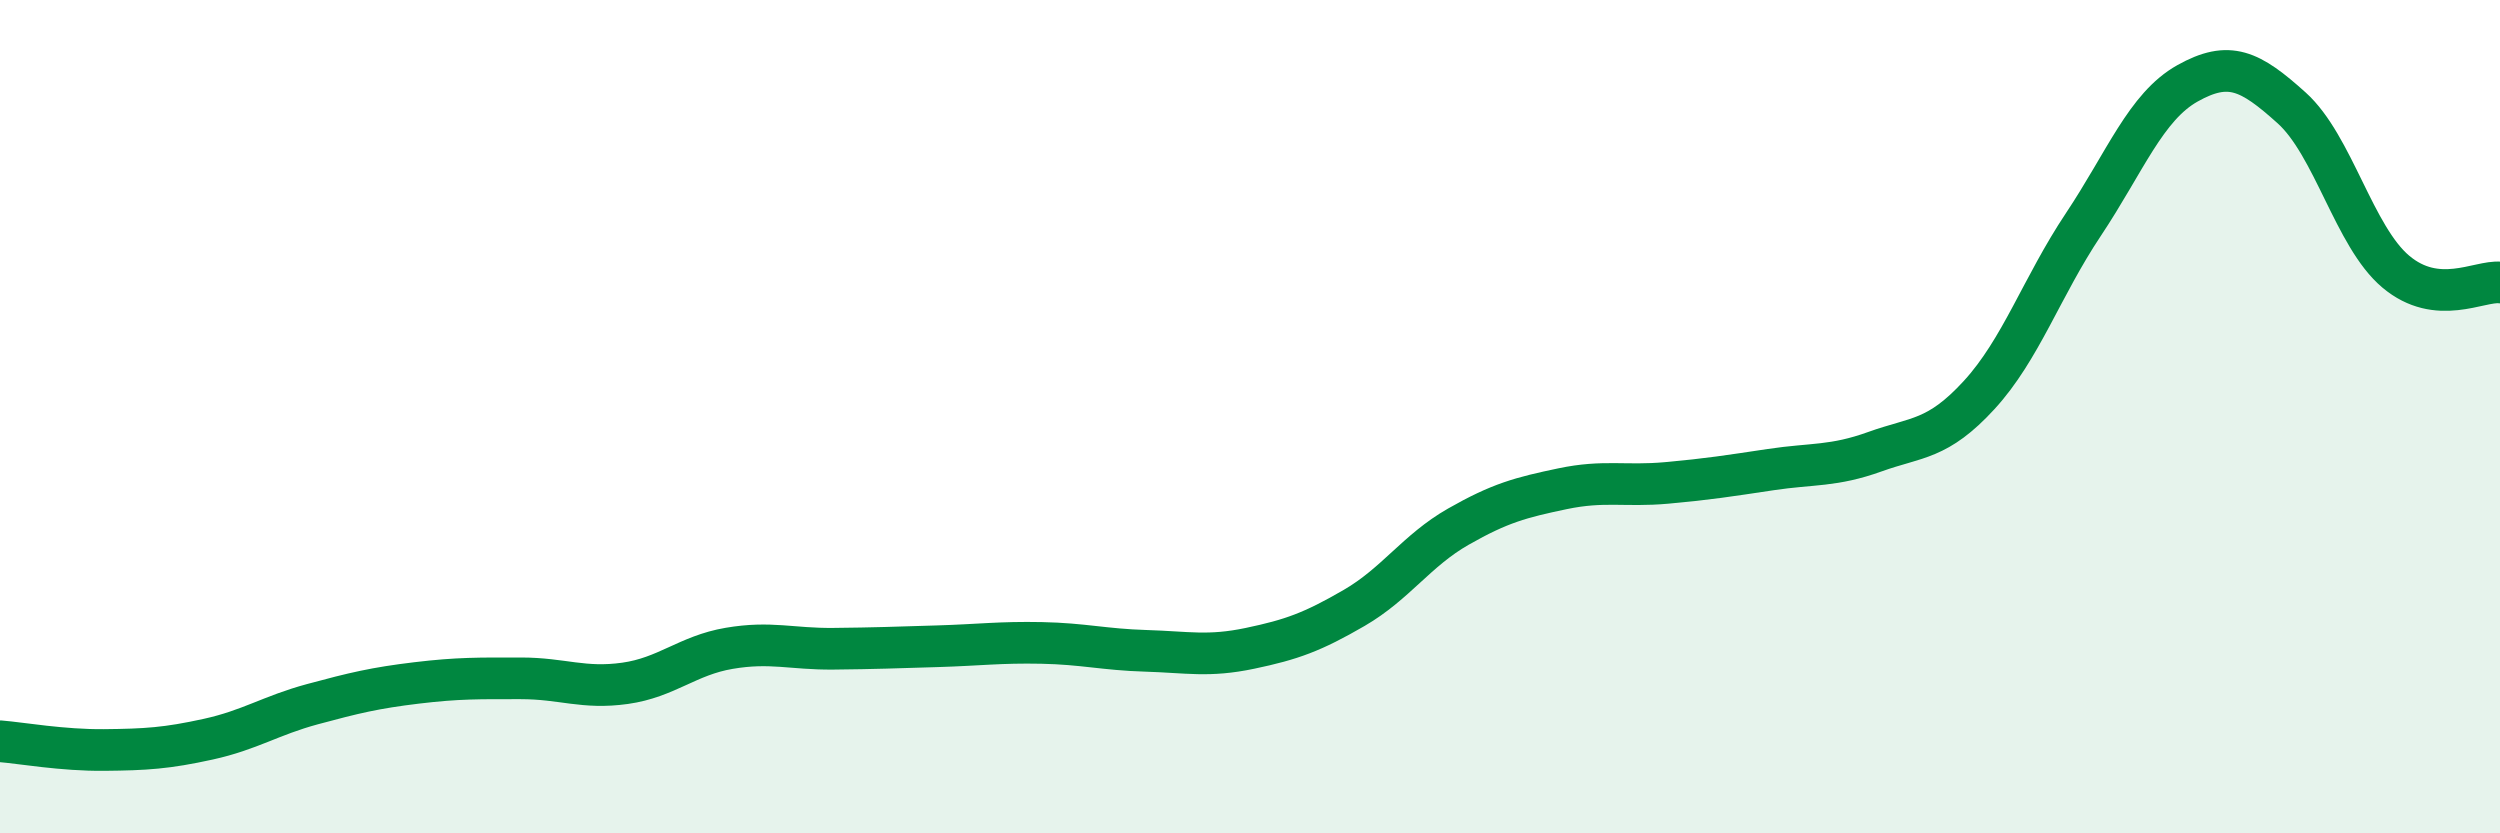 
    <svg width="60" height="20" viewBox="0 0 60 20" xmlns="http://www.w3.org/2000/svg">
      <path
        d="M 0,17.79 C 0.5,17.83 1.5,18.01 2.5,18 C 3.5,17.99 4,17.96 5,17.74 C 6,17.52 6.5,17.17 7.5,16.9 C 8.5,16.63 9,16.51 10,16.39 C 11,16.27 11.5,16.28 12.5,16.28 C 13.5,16.28 14,16.54 15,16.4 C 16,16.26 16.5,15.73 17.5,15.56 C 18.5,15.39 19,15.58 20,15.57 C 21,15.56 21.5,15.54 22.5,15.51 C 23.5,15.48 24,15.41 25,15.43 C 26,15.45 26.5,15.59 27.5,15.62 C 28.5,15.65 29,15.77 30,15.56 C 31,15.35 31.5,15.17 32.5,14.59 C 33.5,14.01 34,13.21 35,12.64 C 36,12.07 36.5,11.94 37.5,11.73 C 38.5,11.52 39,11.68 40,11.59 C 41,11.5 41.5,11.42 42.5,11.27 C 43.5,11.12 44,11.2 45,10.84 C 46,10.48 46.5,10.57 47.5,9.48 C 48.5,8.39 49,6.89 50,5.39 C 51,3.89 51.5,2.56 52.5,2 C 53.5,1.44 54,1.69 55,2.59 C 56,3.49 56.5,5.68 57.5,6.52 C 58.5,7.36 59.5,6.73 60,6.78L60 20L0 20Z"
        fill="#008740"
        opacity="0.1"
        stroke-linecap="round"
        stroke-linejoin="round"
      />
      <path
        d="M 0,17.79 C 0.5,17.83 1.5,18.01 2.5,18 C 3.5,17.99 4,17.96 5,17.74 C 6,17.52 6.5,17.17 7.5,16.9 C 8.5,16.63 9,16.51 10,16.39 C 11,16.27 11.5,16.28 12.5,16.28 C 13.5,16.28 14,16.54 15,16.4 C 16,16.26 16.5,15.73 17.5,15.56 C 18.5,15.39 19,15.58 20,15.57 C 21,15.56 21.5,15.54 22.5,15.51 C 23.5,15.48 24,15.41 25,15.43 C 26,15.45 26.5,15.59 27.5,15.62 C 28.5,15.65 29,15.77 30,15.56 C 31,15.35 31.5,15.17 32.5,14.59 C 33.5,14.01 34,13.21 35,12.64 C 36,12.07 36.5,11.94 37.5,11.73 C 38.5,11.52 39,11.68 40,11.59 C 41,11.5 41.5,11.42 42.5,11.27 C 43.5,11.12 44,11.2 45,10.84 C 46,10.48 46.5,10.57 47.5,9.48 C 48.5,8.39 49,6.89 50,5.39 C 51,3.89 51.5,2.56 52.5,2 C 53.5,1.44 54,1.69 55,2.59 C 56,3.49 56.5,5.68 57.5,6.52 C 58.5,7.36 59.5,6.73 60,6.78"
        stroke="#008740"
        stroke-width="1"
        fill="none"
        stroke-linecap="round"
        stroke-linejoin="round"
      />
    </svg>
  